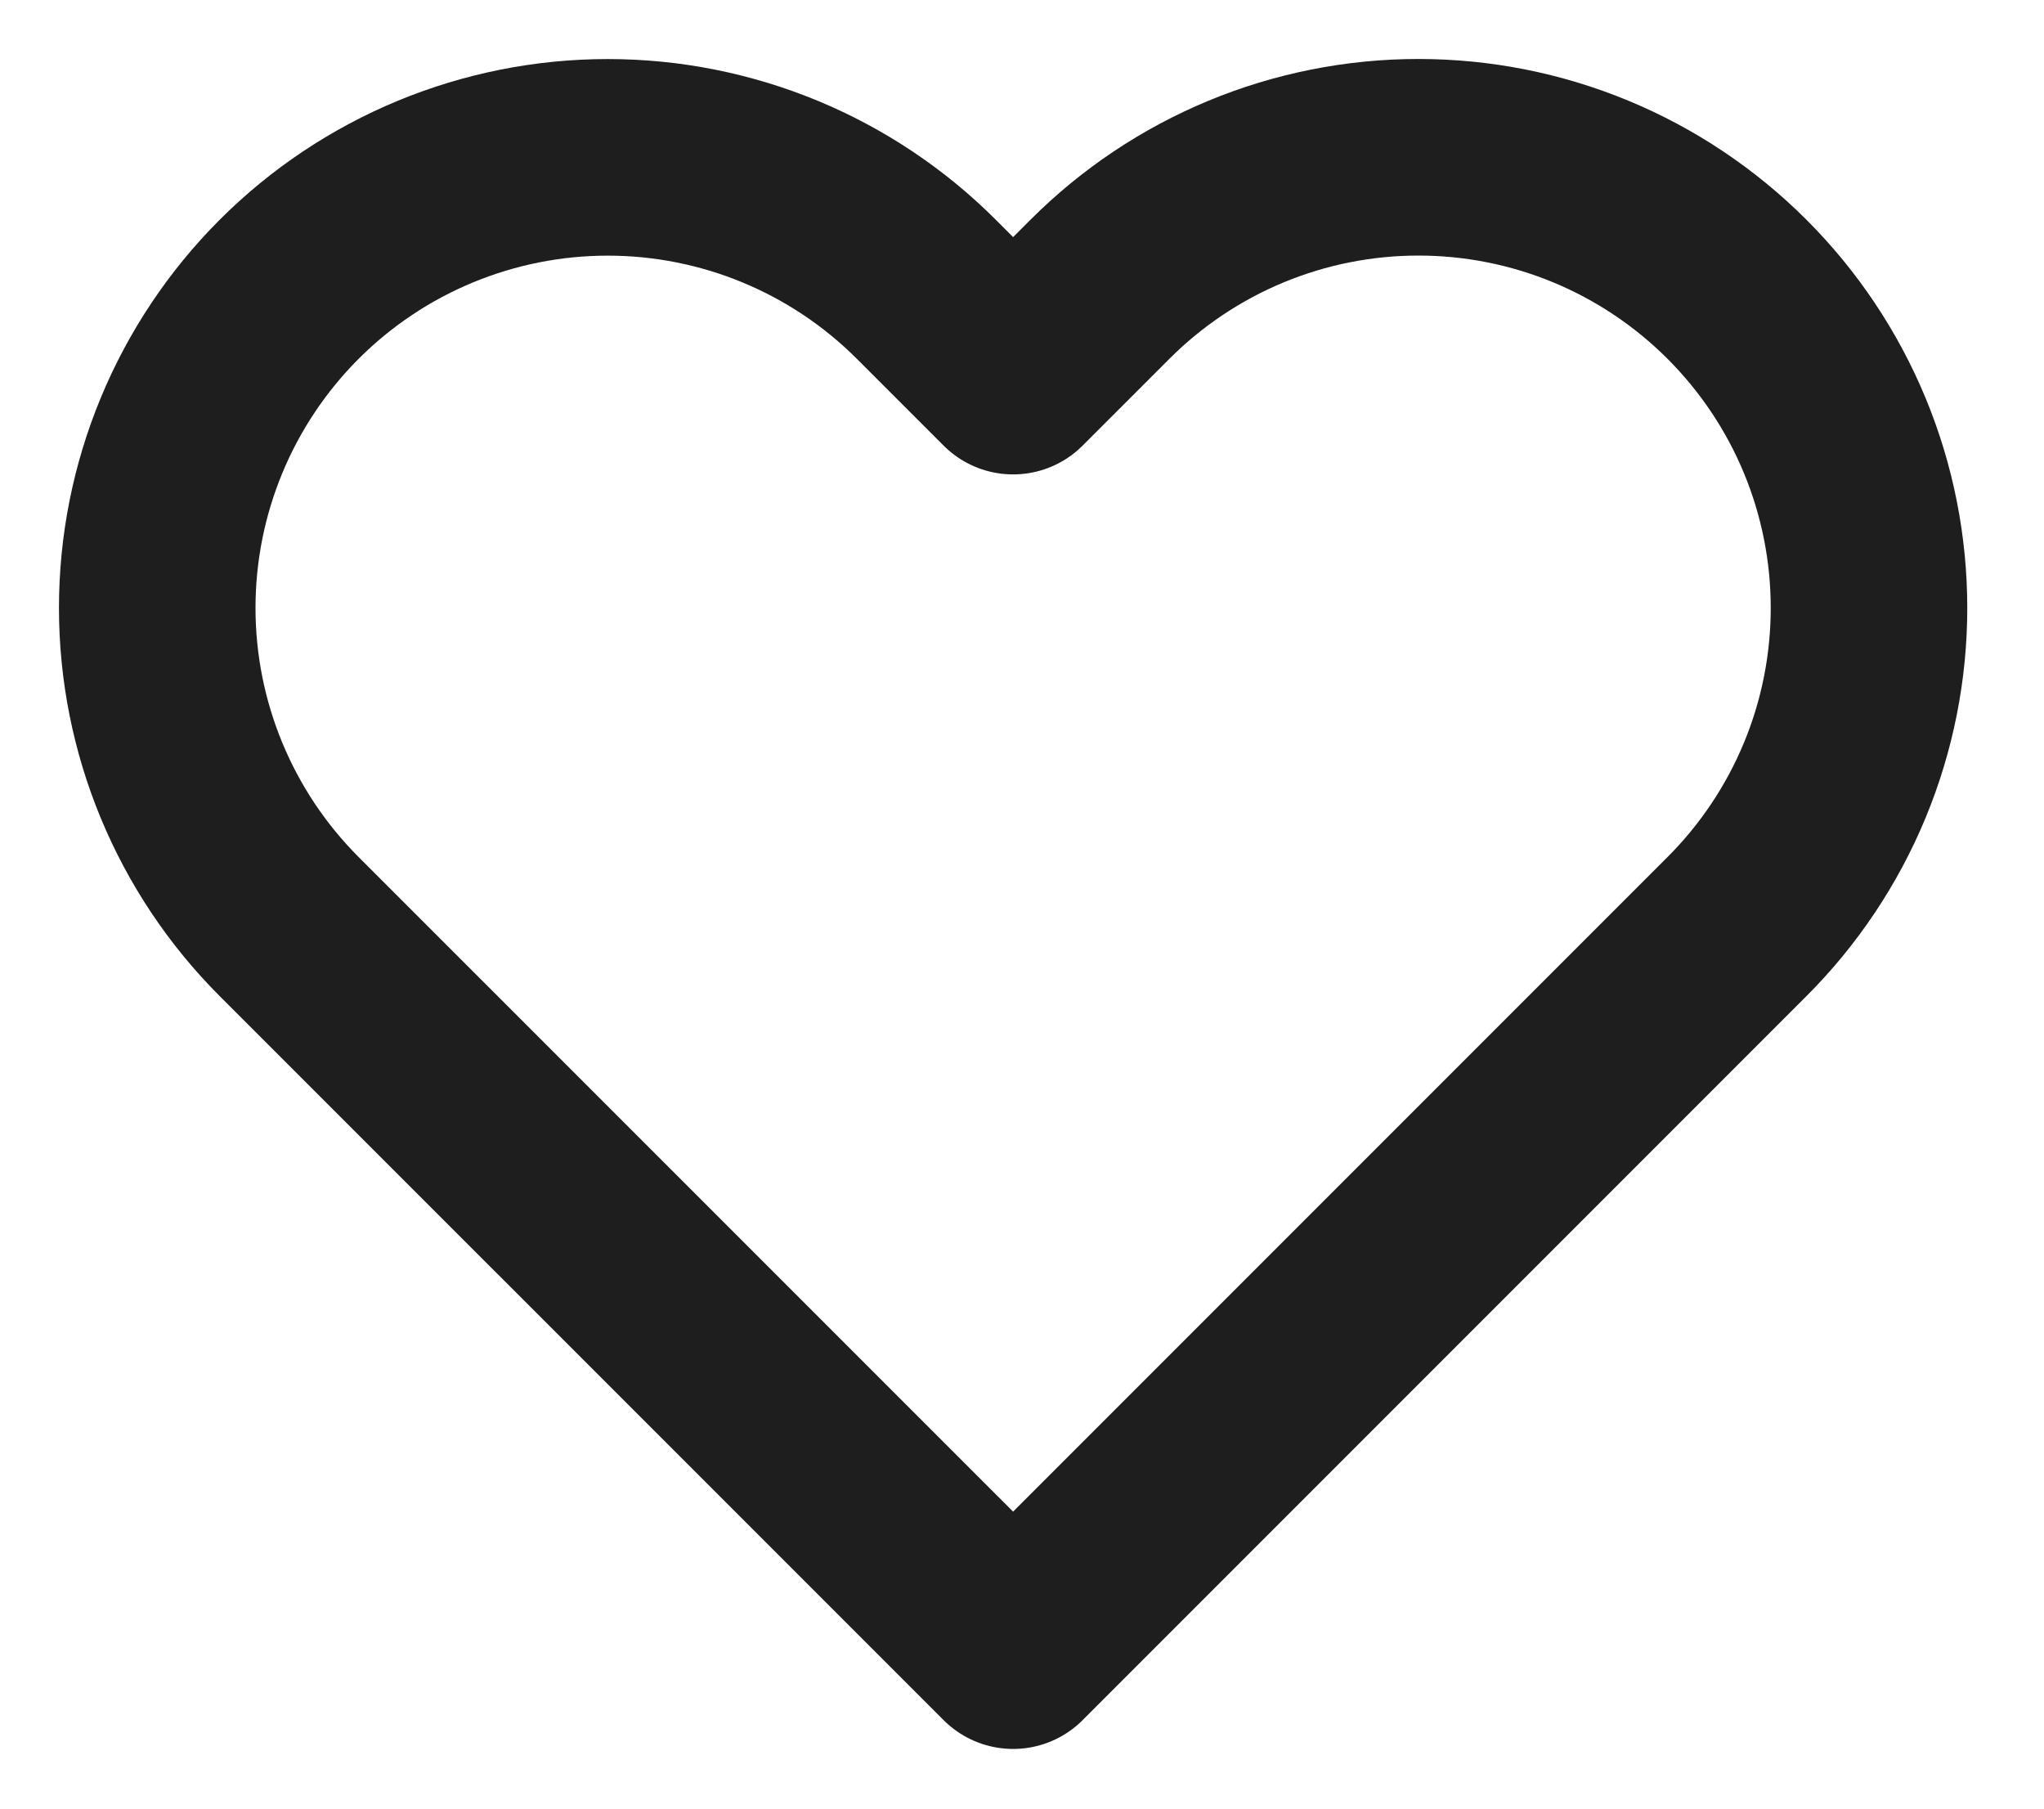 <?xml version="1.0" encoding="utf-8"?>
<svg xmlns="http://www.w3.org/2000/svg" fill="none" height="100%" overflow="visible" preserveAspectRatio="none" style="display: block;" viewBox="0 0 26 23" width="100%">
<path d="M22.095 3.679C21.563 3.147 20.931 2.724 20.236 2.436C19.541 2.148 18.796 2 18.043 2C17.29 2 16.545 2.148 15.85 2.436C15.155 2.724 14.523 3.147 13.991 3.679L12.887 4.783L11.783 3.679C10.708 2.604 9.25 2.001 7.731 2.001C6.211 2.001 4.753 2.604 3.678 3.679C2.604 4.754 2 6.211 2 7.731C2 9.251 2.604 10.709 3.678 11.783L12.887 20.991L22.095 11.783C22.627 11.251 23.05 10.619 23.338 9.924C23.626 9.229 23.774 8.484 23.774 7.731C23.774 6.978 23.626 6.233 23.338 5.538C23.05 4.843 22.627 4.211 22.095 3.679Z" id="Icon" stroke="#1E1E1E" stroke-linecap="round" stroke-linejoin="round" stroke-width="2.5"/>
</svg>